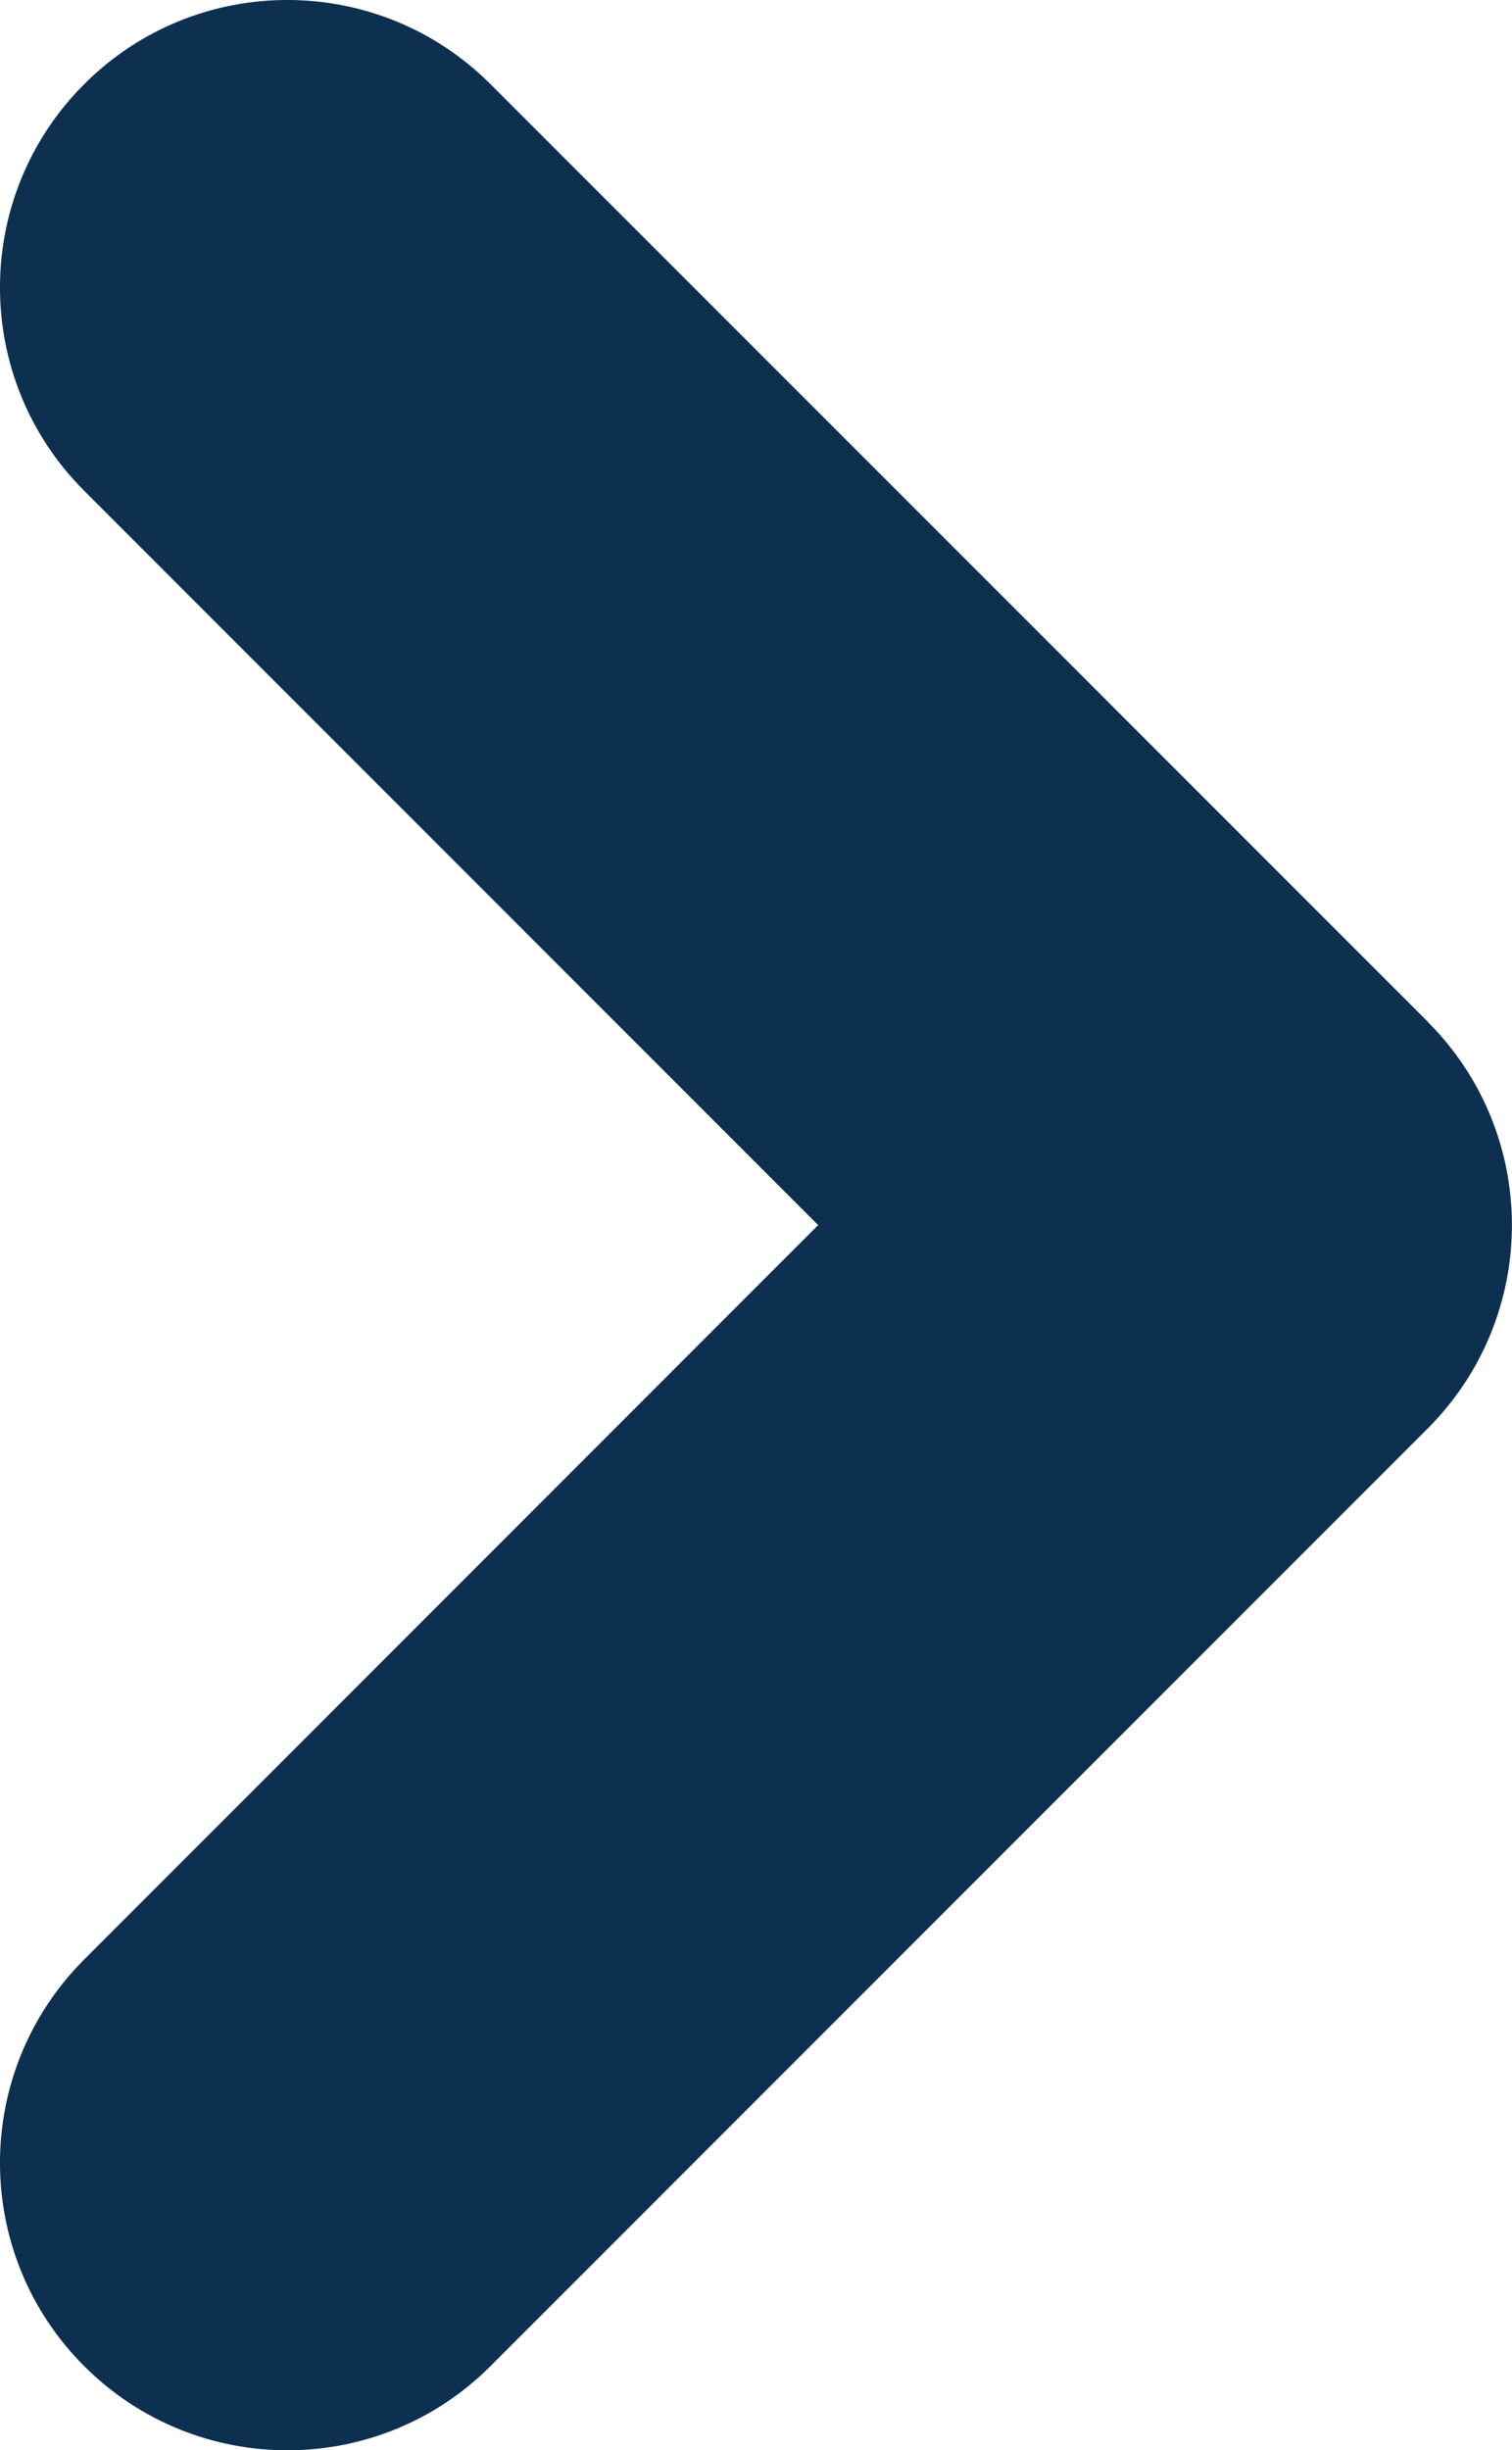 <?xml version="1.0" encoding="UTF-8"?>
<svg data-bbox="-0.003 -0.003 152.885 247.655" viewBox="0 0 152.89 247.65" xmlns="http://www.w3.org/2000/svg" data-type="color">
    <g>
        <path d="M144.38 103.27 49.6 8.51C38.25-2.84 19.86-2.84 8.51 8.51s-11.35 29.75 0 41.09l74.22 74.22-74.22 74.23c-11.35 11.35-11.35 29.75 0 41.09 11.35 11.35 29.75 11.35 41.09 0l94.77-94.77c11.35-11.35 11.35-29.75 0-41.09Z" fill="#0e3050" data-color="1"/>
    </g>
</svg>
